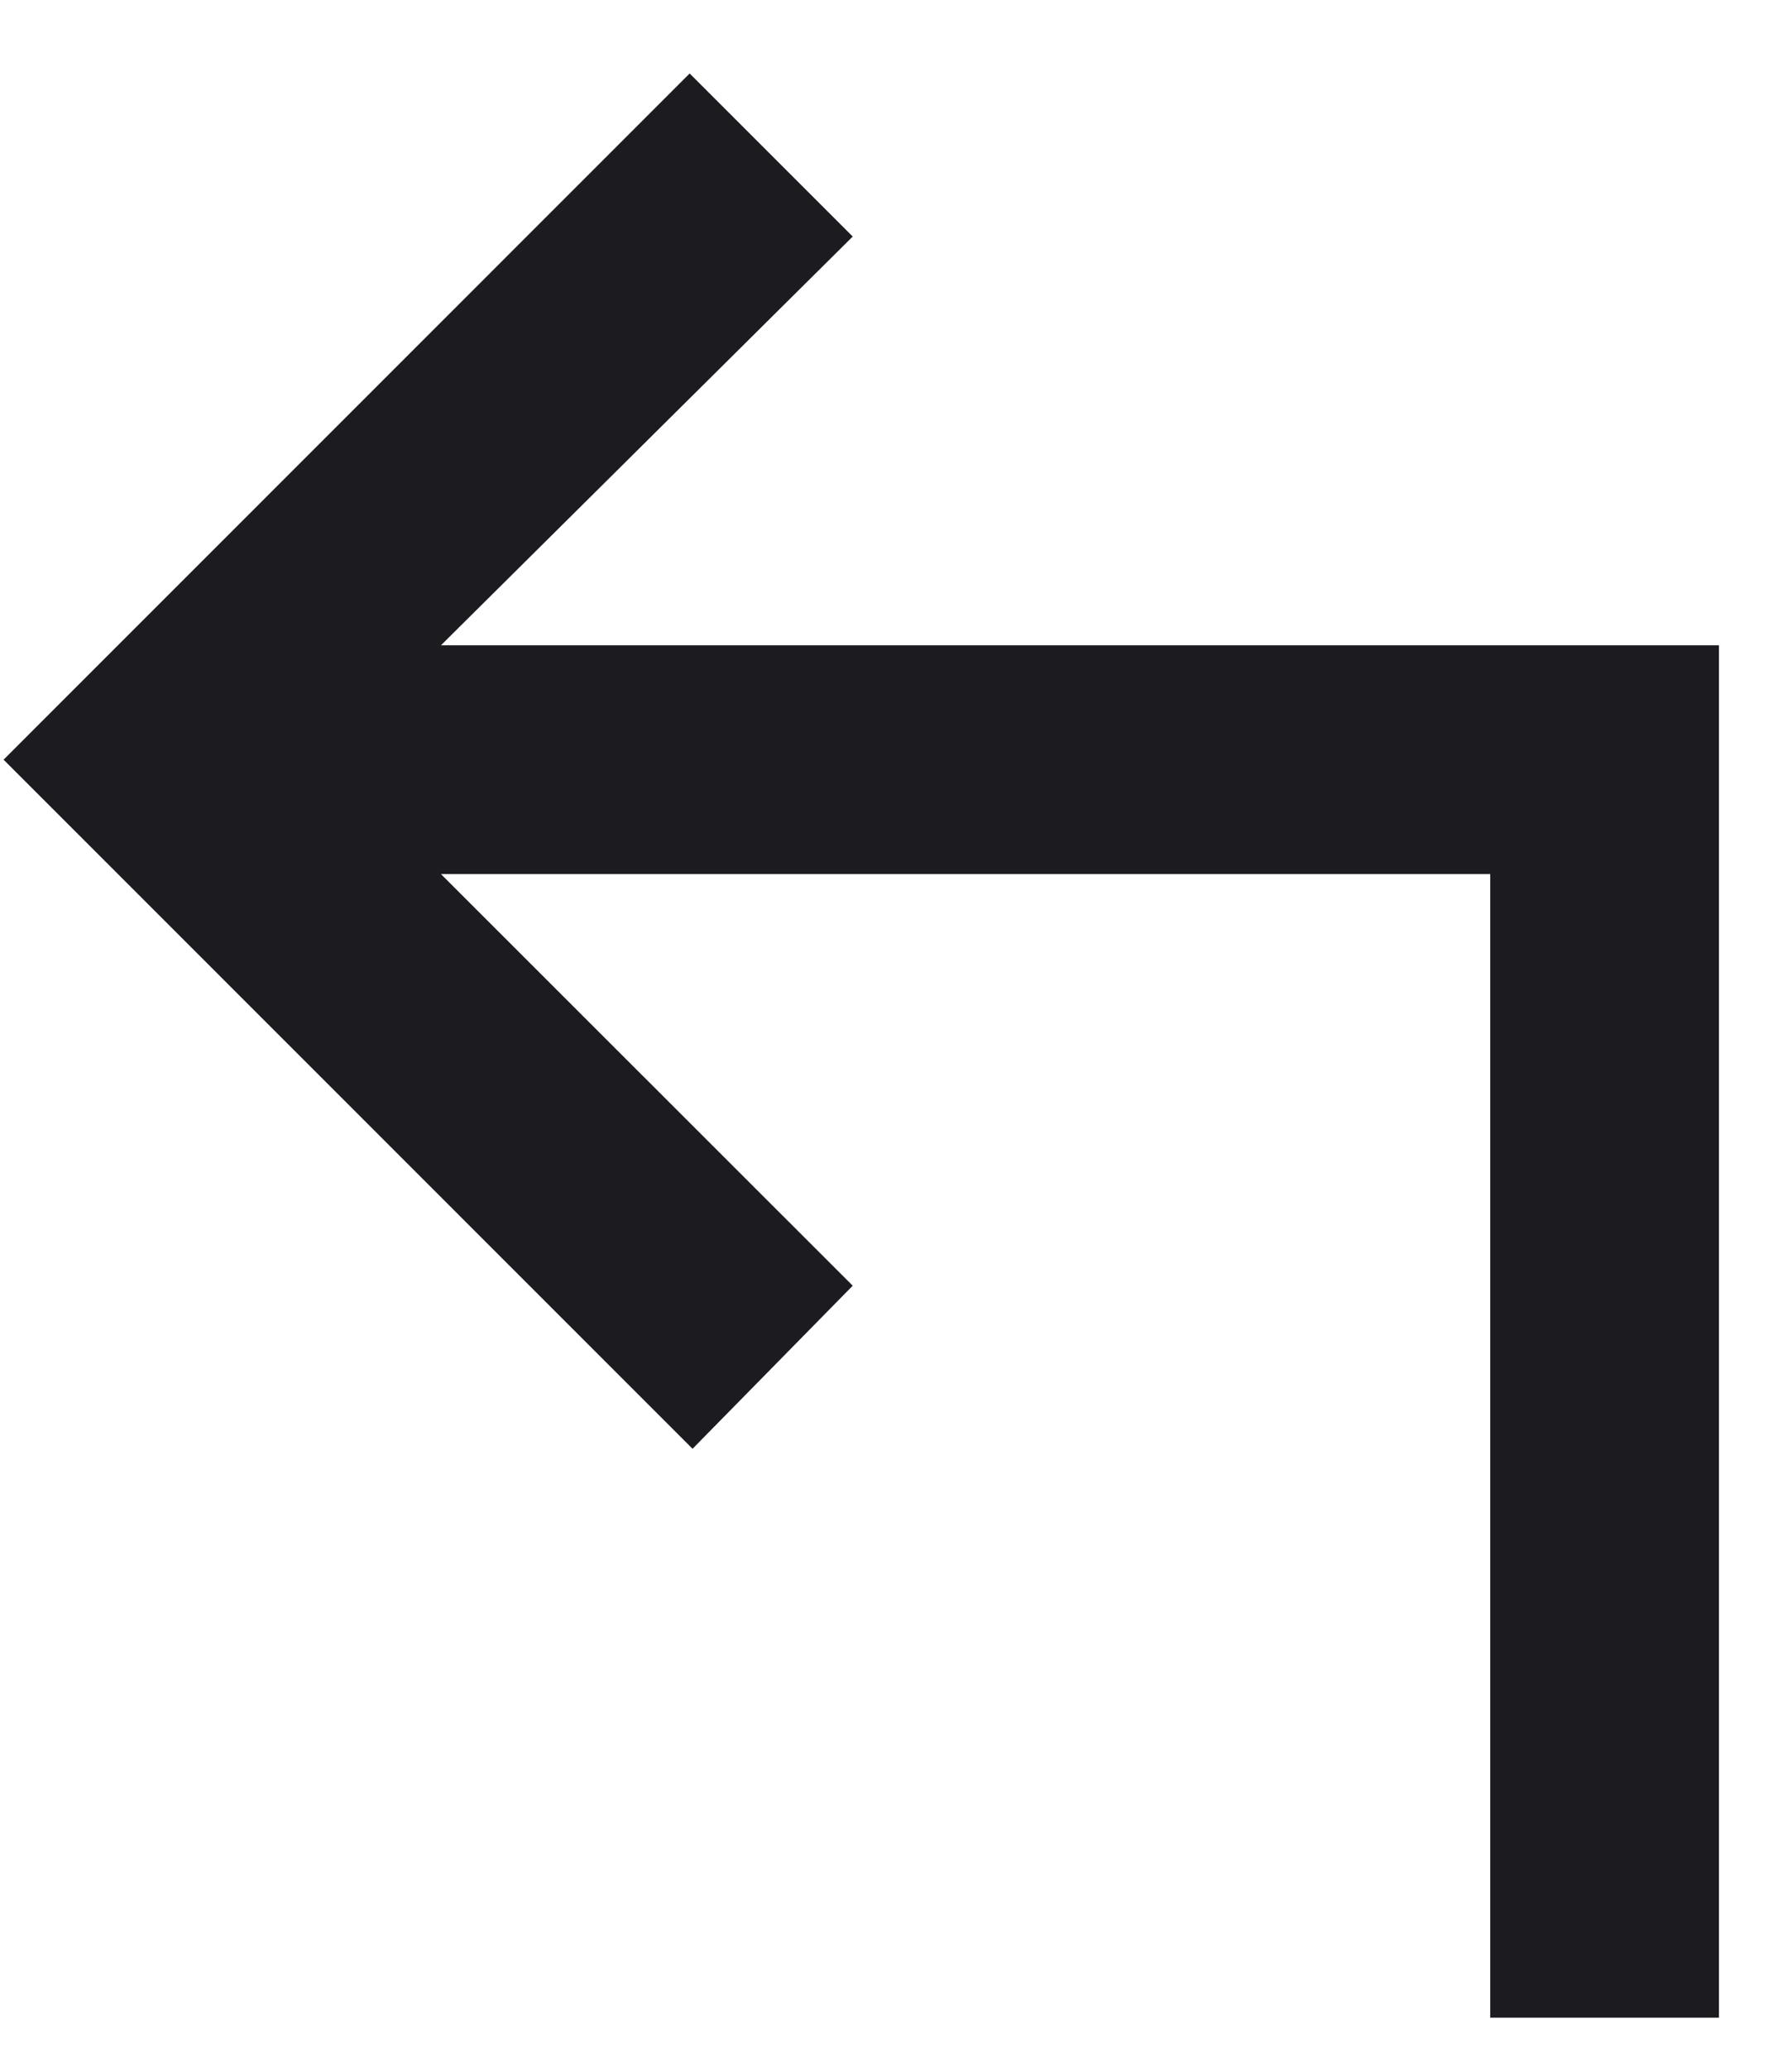 <svg width="13" height="15" viewBox="0 0 13 15" fill="none" xmlns="http://www.w3.org/2000/svg">
<path d="M10.811 14.637V6.341H3.199L6.186 9.327L5.024 10.51L0.026 5.511L5.003 0.533L6.186 1.716L3.199 4.681H12.47V14.637H10.811Z" fill="#1C1B1F"/>
</svg>

